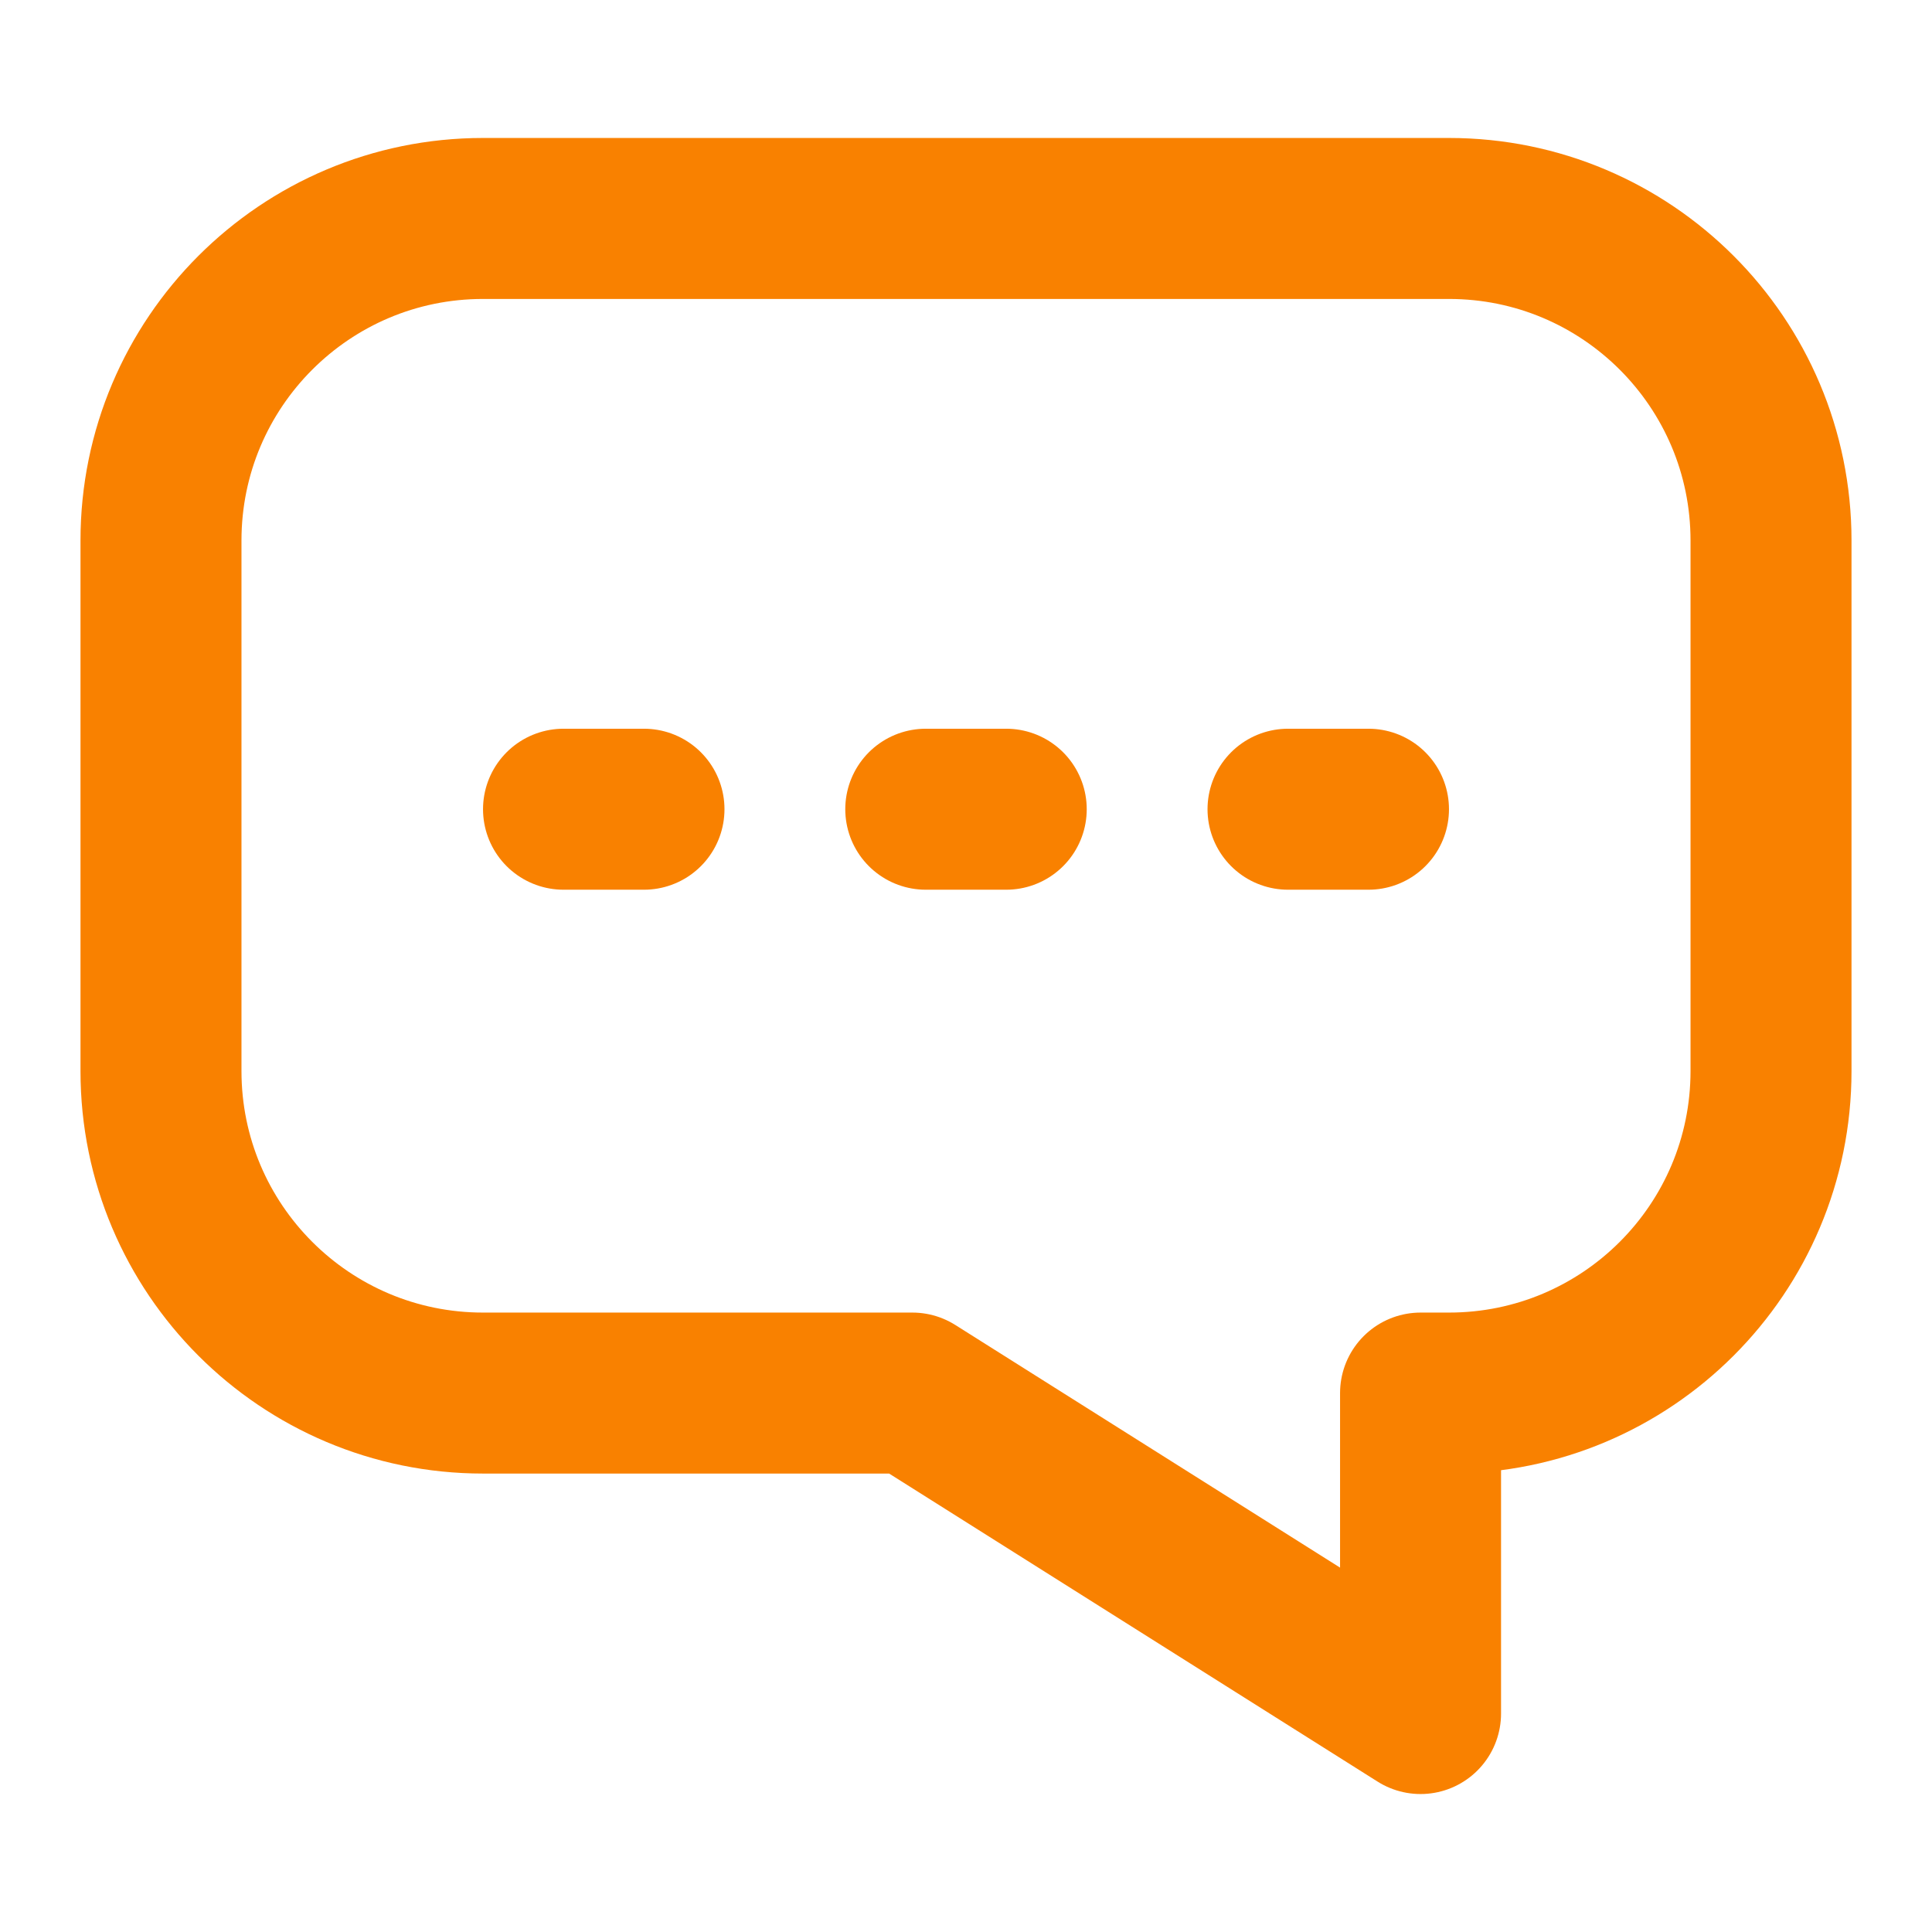 <?xml version="1.0" encoding="UTF-8"?>
<svg width="40px" height="40px" viewBox="0 0 40 40" version="1.1" xmlns="http://www.w3.org/2000/svg" xmlns:xlink="http://www.w3.org/1999/xlink">
    <title>linear</title>
    <g id="FranklinWH-System-Sizing-Guide-" stroke="none" stroke-width="1" fill="none" fill-rule="evenodd">
        <g id="Connect备份" transform="translate(-16, -12)">
            <g id="linear" transform="translate(16, 12)">
                <rect id="路径" x="0" y="0" width="40" height="40"></rect>
                <path d="M10,4.523 L30,4.523 C33.682,4.523 36.667,7.508 36.667,11.19 L36.667,22.175 C36.667,25.857 33.682,28.842 30,28.842 L21.11,28.842 L21.11,28.842 L10.589,35.477 L10.589,28.842 L10,28.842 C6.318,28.842 3.333,25.857 3.333,22.175 L3.333,11.19 C3.333,7.508 6.318,4.523 10,4.523 Z" id="矩形" stroke="#F98100" stroke-width="3.333" stroke-linejoin="round" transform="translate(20, 20) scale(-1, 1) translate(-20, -20) "></path>
                <path d="M11.667,16.754 L13.333,16.754 M19.167,16.754 L20.833,16.754 M26.667,16.754 L28.333,16.754" id="形状结合" stroke="#F98100" stroke-width="3.333" stroke-linecap="round" stroke-linejoin="round" stroke-dasharray="0,0"></path>
            </g>
        </g>
    </g>
</svg>